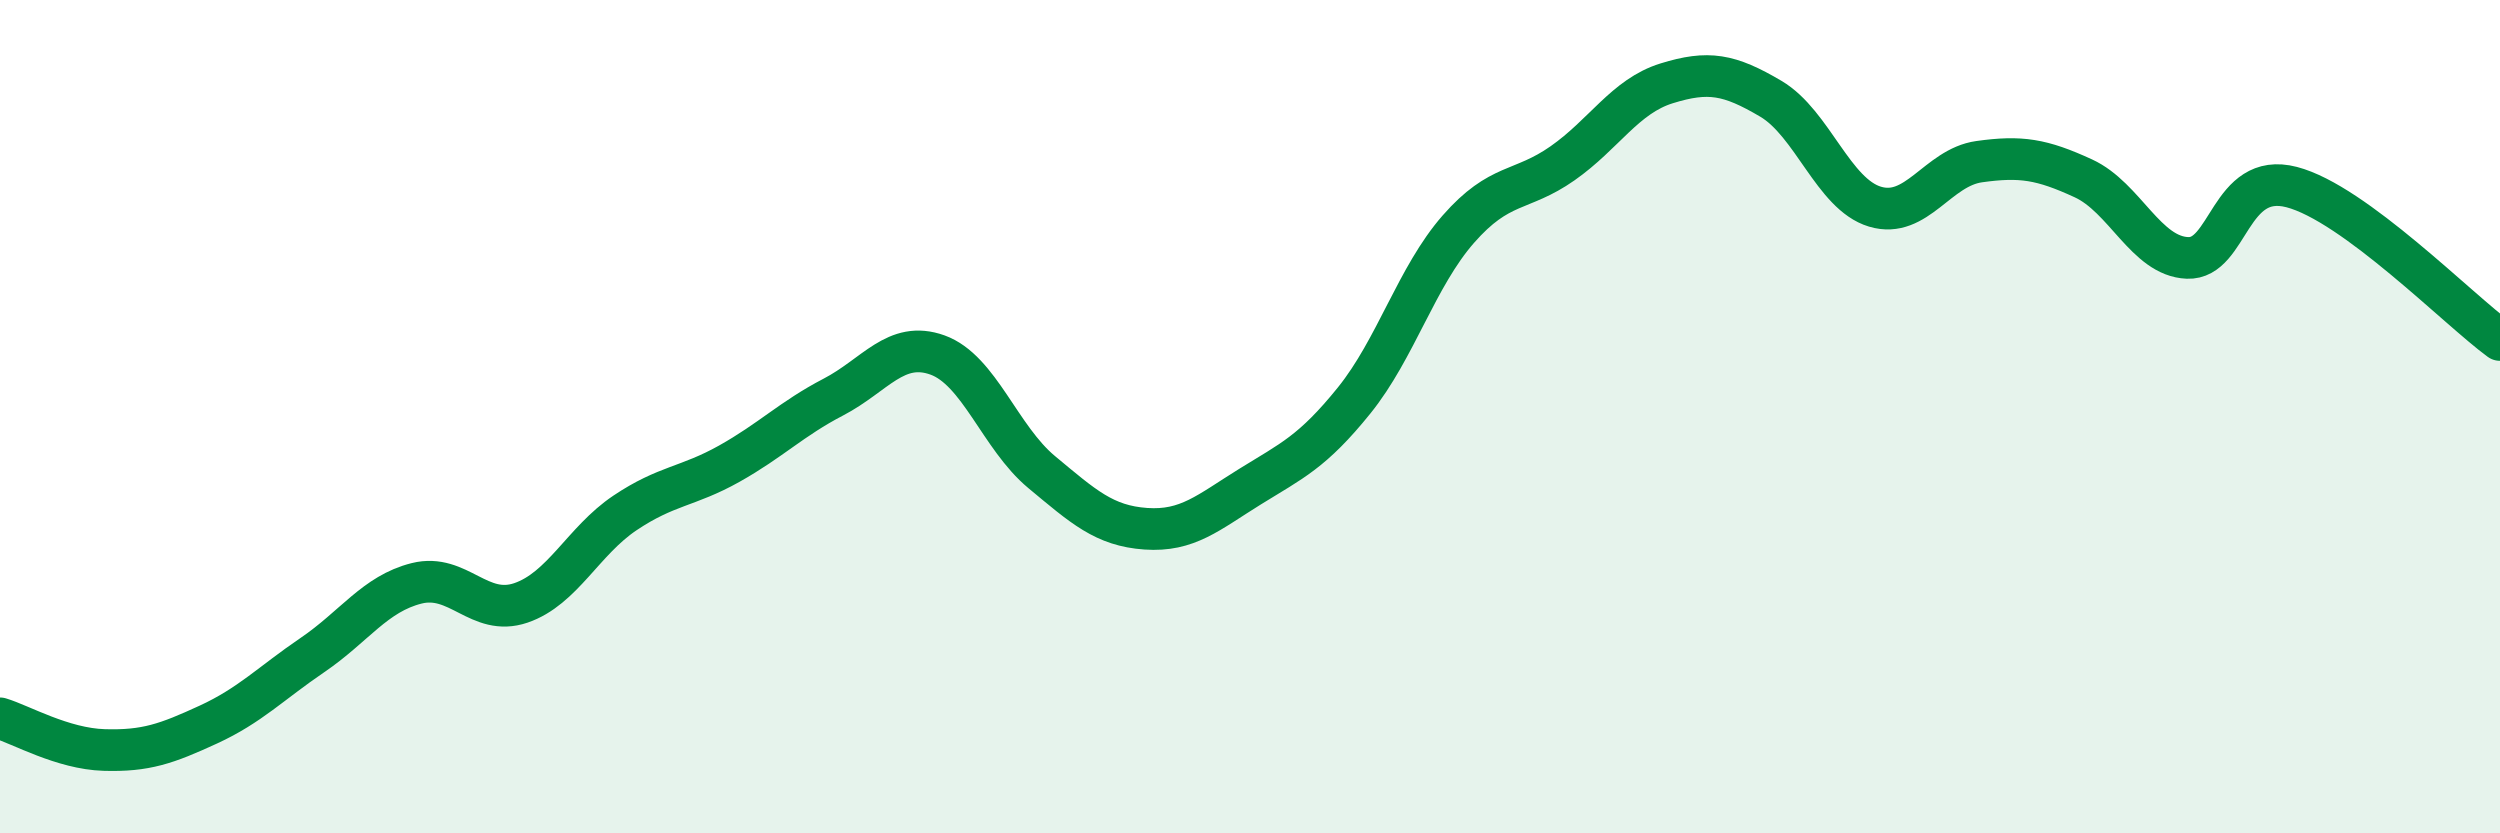 
    <svg width="60" height="20" viewBox="0 0 60 20" xmlns="http://www.w3.org/2000/svg">
      <path
        d="M 0,17.24 C 0.5,17.39 1.5,17.97 2.5,18 C 3.5,18.03 4,17.85 5,17.39 C 6,16.93 6.5,16.4 7.5,15.72 C 8.5,15.04 9,14.25 10,14 C 11,13.75 11.5,14.81 12.5,14.47 C 13.5,14.13 14,12.98 15,12.31 C 16,11.64 16.5,11.69 17.5,11.13 C 18.5,10.57 19,10.05 20,9.53 C 21,9.01 21.5,8.16 22.5,8.52 C 23.5,8.88 24,10.5 25,11.33 C 26,12.16 26.5,12.62 27.5,12.69 C 28.5,12.76 29,12.3 30,11.68 C 31,11.06 31.5,10.85 32.5,9.61 C 33.5,8.37 34,6.64 35,5.5 C 36,4.36 36.5,4.62 37.5,3.92 C 38.5,3.22 39,2.31 40,2 C 41,1.69 41.5,1.78 42.5,2.37 C 43.5,2.96 44,4.66 45,4.96 C 46,5.26 46.5,4.02 47.5,3.88 C 48.5,3.74 49,3.82 50,4.28 C 51,4.74 51.5,6.15 52.5,6.19 C 53.5,6.23 53.5,4.1 55,4.49 C 56.5,4.88 59,7.43 60,8.16L60 20L0 20Z"
        fill="#008740"
        opacity="0.1"
        stroke-linecap="round"
        stroke-linejoin="round"
      />
      <path
        d="M 0,17.24 C 0.5,17.39 1.5,17.97 2.5,18 C 3.5,18.03 4,17.85 5,17.39 C 6,16.93 6.5,16.4 7.5,15.72 C 8.5,15.04 9,14.25 10,14 C 11,13.75 11.5,14.81 12.5,14.47 C 13.5,14.13 14,12.98 15,12.31 C 16,11.64 16.5,11.69 17.5,11.13 C 18.5,10.57 19,10.05 20,9.53 C 21,9.01 21.5,8.16 22.5,8.52 C 23.5,8.88 24,10.5 25,11.33 C 26,12.16 26.5,12.62 27.5,12.69 C 28.5,12.76 29,12.3 30,11.68 C 31,11.06 31.5,10.85 32.5,9.61 C 33.5,8.37 34,6.64 35,5.5 C 36,4.36 36.5,4.62 37.5,3.92 C 38.5,3.22 39,2.31 40,2 C 41,1.69 41.5,1.78 42.5,2.37 C 43.5,2.96 44,4.66 45,4.96 C 46,5.26 46.5,4.02 47.5,3.88 C 48.5,3.74 49,3.82 50,4.28 C 51,4.74 51.5,6.15 52.5,6.19 C 53.5,6.23 53.5,4.1 55,4.49 C 56.5,4.88 59,7.43 60,8.16"
        stroke="#008740"
        stroke-width="1"
        fill="none"
        stroke-linecap="round"
        stroke-linejoin="round"
      />
    </svg>
  